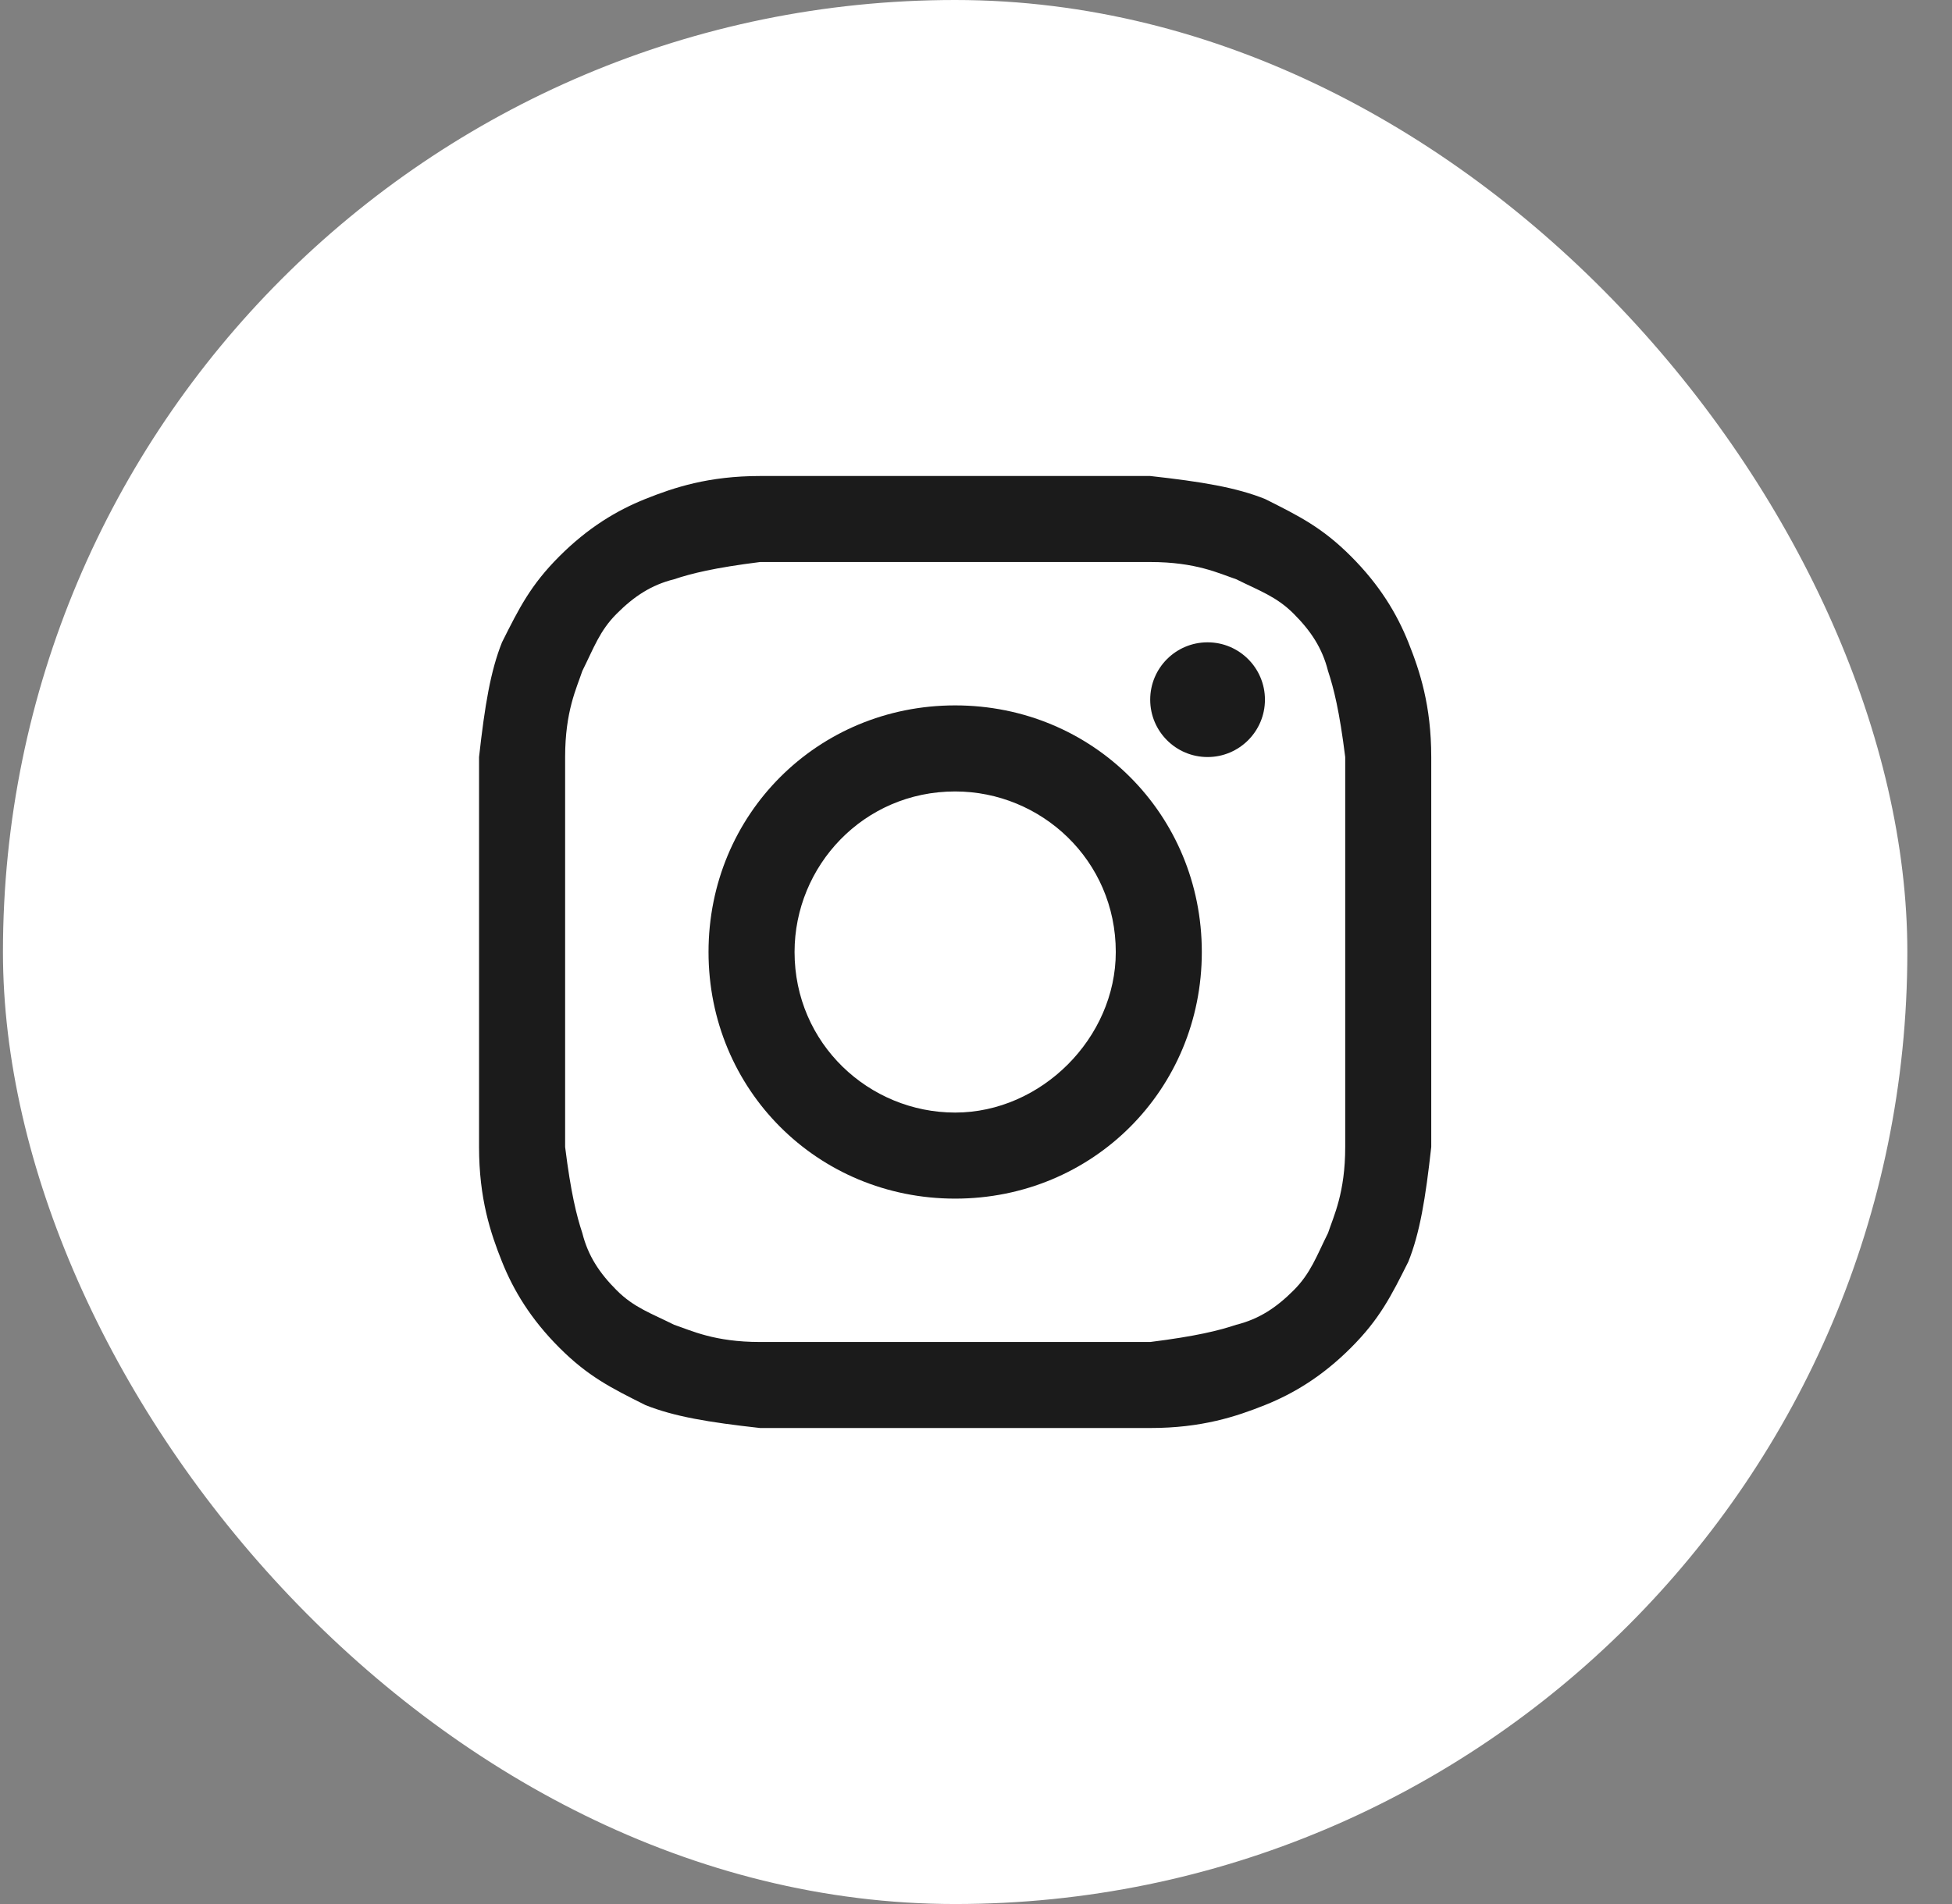 <svg width="41" height="40" viewBox="0 0 41 40" fill="none" xmlns="http://www.w3.org/2000/svg">
<rect x="0" y="0" width="41" height="40" fill="#808080" stroke="none"/>
<rect x="0.062" width="40" height="40" rx="20" fill="white"/>
<path d="M20.062 11.807C22.713 11.807 23.075 11.807 24.159 11.807C25.123 11.807 25.605 12.048 25.966 12.169C26.448 12.41 26.809 12.53 27.171 12.892C27.532 13.253 27.773 13.614 27.894 14.096C28.014 14.458 28.135 14.94 28.255 15.904C28.255 16.988 28.255 17.229 28.255 20C28.255 22.771 28.255 23.012 28.255 24.096C28.255 25.06 28.014 25.542 27.894 25.904C27.653 26.386 27.532 26.747 27.171 27.108C26.809 27.47 26.448 27.711 25.966 27.831C25.605 27.952 25.123 28.072 24.159 28.193C23.075 28.193 22.834 28.193 20.062 28.193C17.291 28.193 17.05 28.193 15.966 28.193C15.002 28.193 14.52 27.952 14.159 27.831C13.677 27.59 13.316 27.47 12.954 27.108C12.593 26.747 12.352 26.386 12.231 25.904C12.111 25.542 11.99 25.06 11.87 24.096C11.87 23.012 11.87 22.771 11.87 20C11.87 17.229 11.87 16.988 11.87 15.904C11.87 14.94 12.111 14.458 12.231 14.096C12.472 13.614 12.593 13.253 12.954 12.892C13.316 12.53 13.677 12.289 14.159 12.169C14.52 12.048 15.002 11.928 15.966 11.807C17.05 11.807 17.412 11.807 20.062 11.807ZM20.062 10C17.291 10 17.05 10 15.966 10C14.882 10 14.159 10.241 13.556 10.482C12.954 10.723 12.352 11.084 11.749 11.687C11.147 12.289 10.906 12.771 10.544 13.494C10.303 14.096 10.183 14.819 10.062 15.904C10.062 16.988 10.062 17.349 10.062 20C10.062 22.771 10.062 23.012 10.062 24.096C10.062 25.181 10.303 25.904 10.544 26.506C10.785 27.108 11.147 27.711 11.749 28.313C12.352 28.916 12.834 29.157 13.556 29.518C14.159 29.759 14.882 29.88 15.966 30C17.05 30 17.412 30 20.062 30C22.713 30 23.075 30 24.159 30C25.243 30 25.966 29.759 26.569 29.518C27.171 29.277 27.773 28.916 28.376 28.313C28.978 27.711 29.219 27.229 29.581 26.506C29.822 25.904 29.942 25.181 30.062 24.096C30.062 23.012 30.062 22.651 30.062 20C30.062 17.349 30.062 16.988 30.062 15.904C30.062 14.819 29.822 14.096 29.581 13.494C29.34 12.892 28.978 12.289 28.376 11.687C27.773 11.084 27.291 10.843 26.569 10.482C25.966 10.241 25.243 10.12 24.159 10C23.075 10 22.834 10 20.062 10Z" fill="#1B1B1B"/>
<path d="M20.062 14.819C17.171 14.819 14.882 17.108 14.882 20C14.882 22.892 17.171 25.181 20.062 25.181C22.954 25.181 25.243 22.892 25.243 20C25.243 17.108 22.954 14.819 20.062 14.819ZM20.062 23.373C18.255 23.373 16.689 21.928 16.689 20C16.689 18.193 18.135 16.627 20.062 16.627C21.87 16.627 23.436 18.072 23.436 20C23.436 21.807 21.87 23.373 20.062 23.373Z" fill="#1B1B1B"/>
<path d="M25.364 15.904C26.029 15.904 26.569 15.364 26.569 14.699C26.569 14.033 26.029 13.494 25.364 13.494C24.698 13.494 24.159 14.033 24.159 14.699C24.159 15.364 24.698 15.904 25.364 15.904Z" fill="#1B1B1B"/>
</svg>

